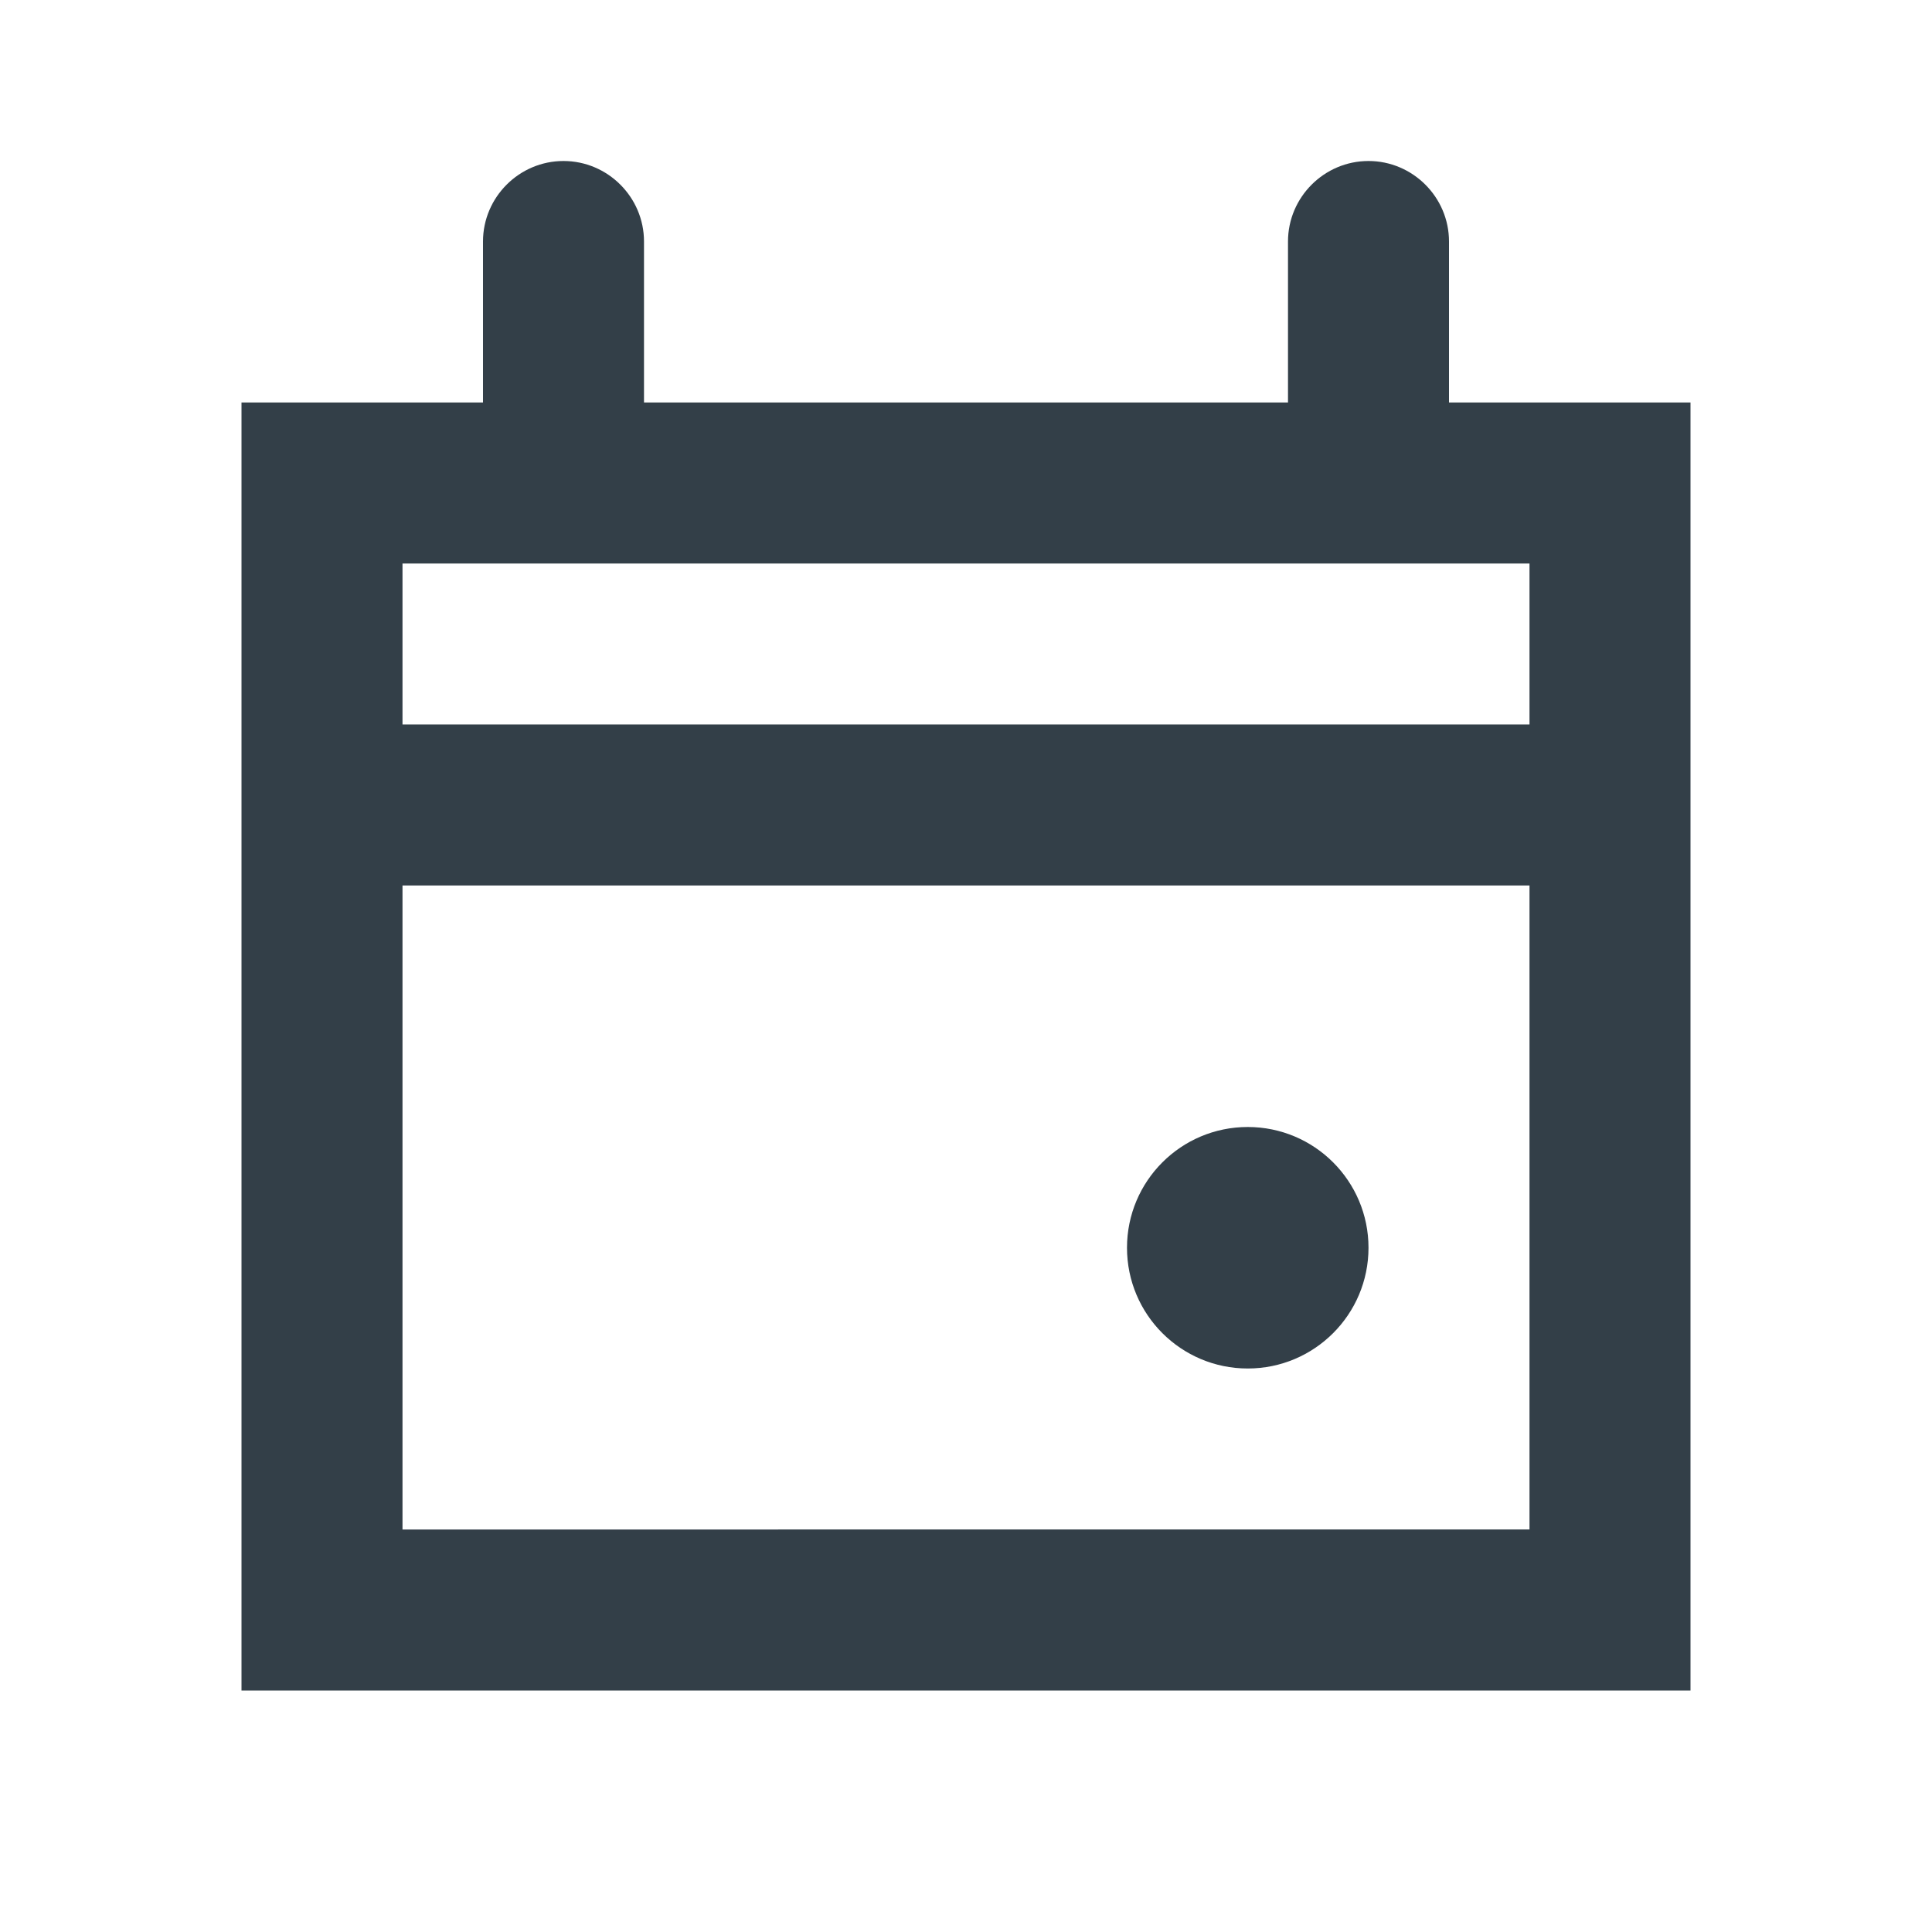 <?xml version="1.0" encoding="UTF-8"?><svg id="a" xmlns="http://www.w3.org/2000/svg" viewBox="0 0 24 24"><defs><style>.b{fill:#333f48;stroke-width:0px;}</style></defs><path class="b" d="m18,5v-2c0-.55-.45-1-1-1s-1,.45-1,1v2h-8v-2c0-.55-.45-1-1-1s-1,.45-1,1v2h-3v16h18V5h-3Zm1,2v2H5v-2h14Zm-14,12v-8h14v8H5Z"/><circle class="b" cx="15.5" cy="15.5" r="1.5"/></svg>